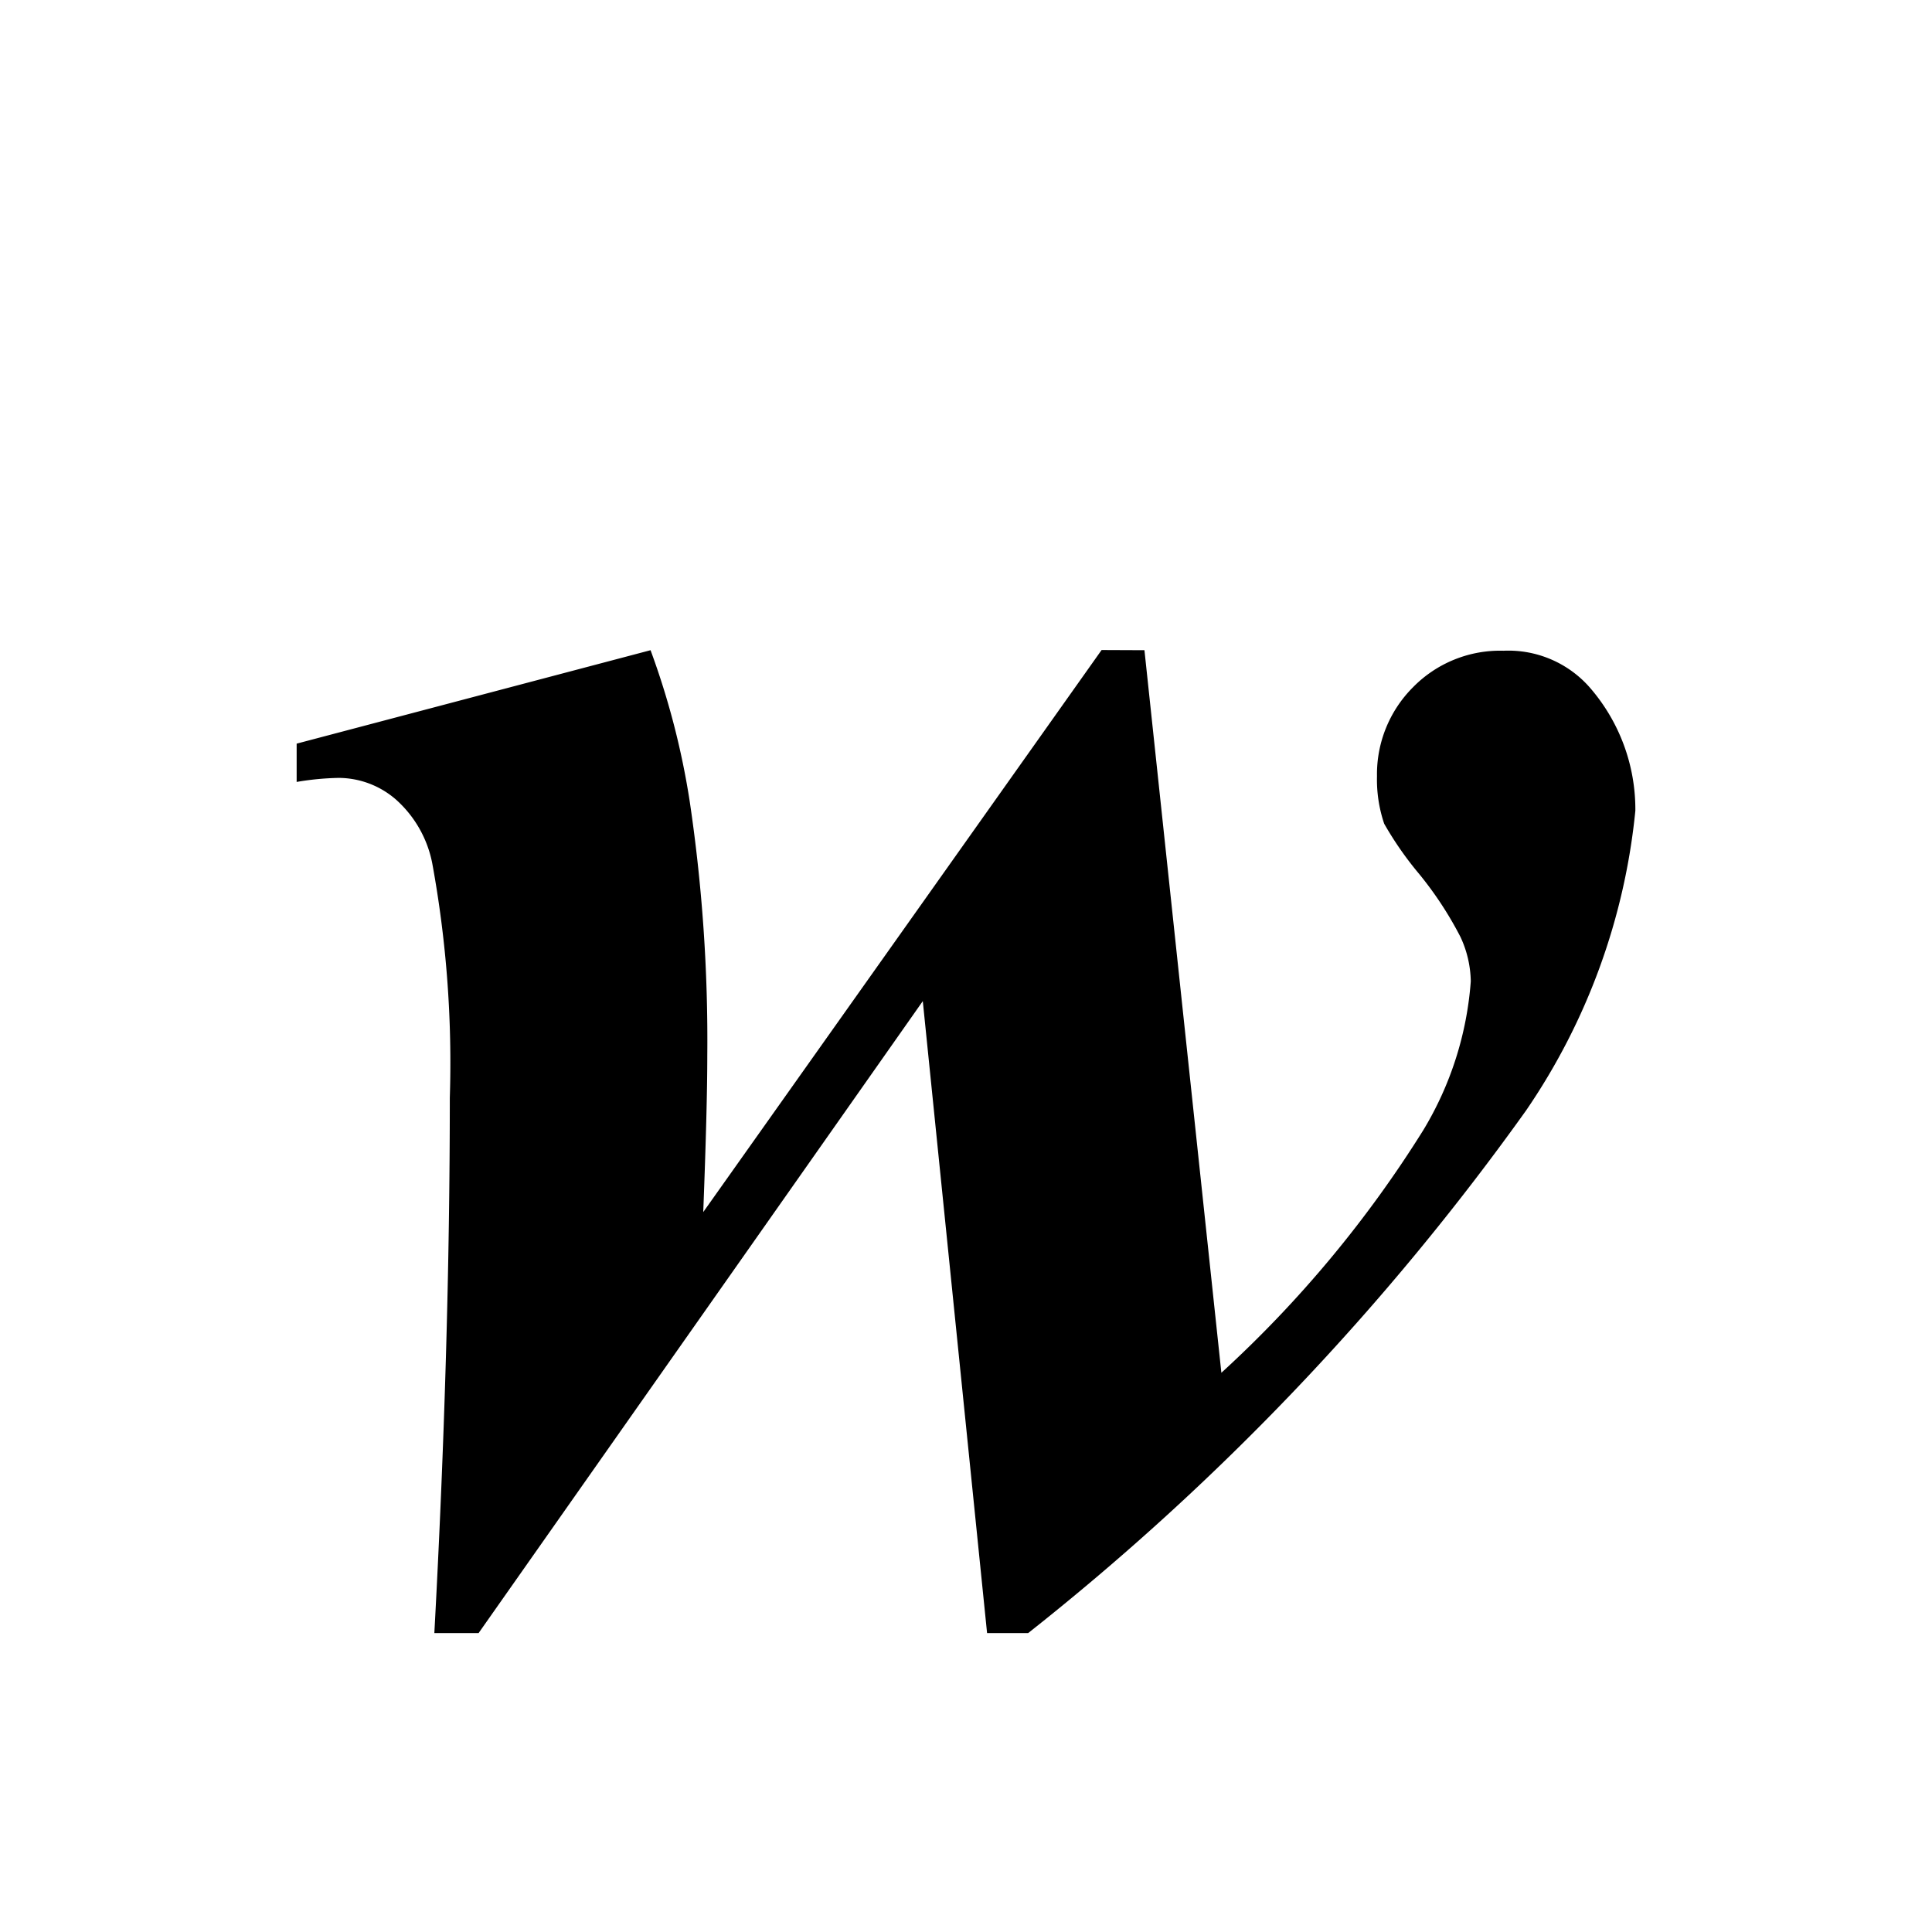 <svg xmlns="http://www.w3.org/2000/svg" width="11" height="11" viewBox="0 0 11 11">
  <g id="グループ_548" data-name="グループ 548" transform="translate(-12040 -852)">
    <path id="パス_1283" data-name="パス 1283" d="M5.162-5.432,5.6-1.318A6.621,6.621,0,0,0,6.75-2.7a1.906,1.906,0,0,0,.27-.847A.618.618,0,0,0,6.961-3.8a2.049,2.049,0,0,0-.234-.357,1.936,1.936,0,0,1-.2-.287.783.783,0,0,1-.041-.27.7.7,0,0,1,.205-.507.694.694,0,0,1,.516-.208.616.616,0,0,1,.492.211,1.057,1.057,0,0,1,.258.7,3.658,3.658,0,0,1-.621,1.705A14.613,14.613,0,0,1,4.5.164H4.266L3.9-3.434,1.371.164H1.119q.088-1.629.088-3.047a6.3,6.3,0,0,0-.1-1.336A.654.654,0,0,0,.9-4.582a.5.5,0,0,0-.325-.123,1.582,1.582,0,0,0-.24.023V-4.9L2.35-5.432a4.453,4.453,0,0,1,.223.861,9.246,9.246,0,0,1,.1,1.447q0,.293-.023.891l2.268-3.2Z" transform="translate(12041.354 861.134)"/>
    <g id="グループ_543" data-name="グループ 543" transform="translate(29 31)">
      <rect id="長方形_66" data-name="長方形 66" width="11" height="11" transform="translate(12011 821)" fill="none"/>
    </g>
  </g>
</svg>
